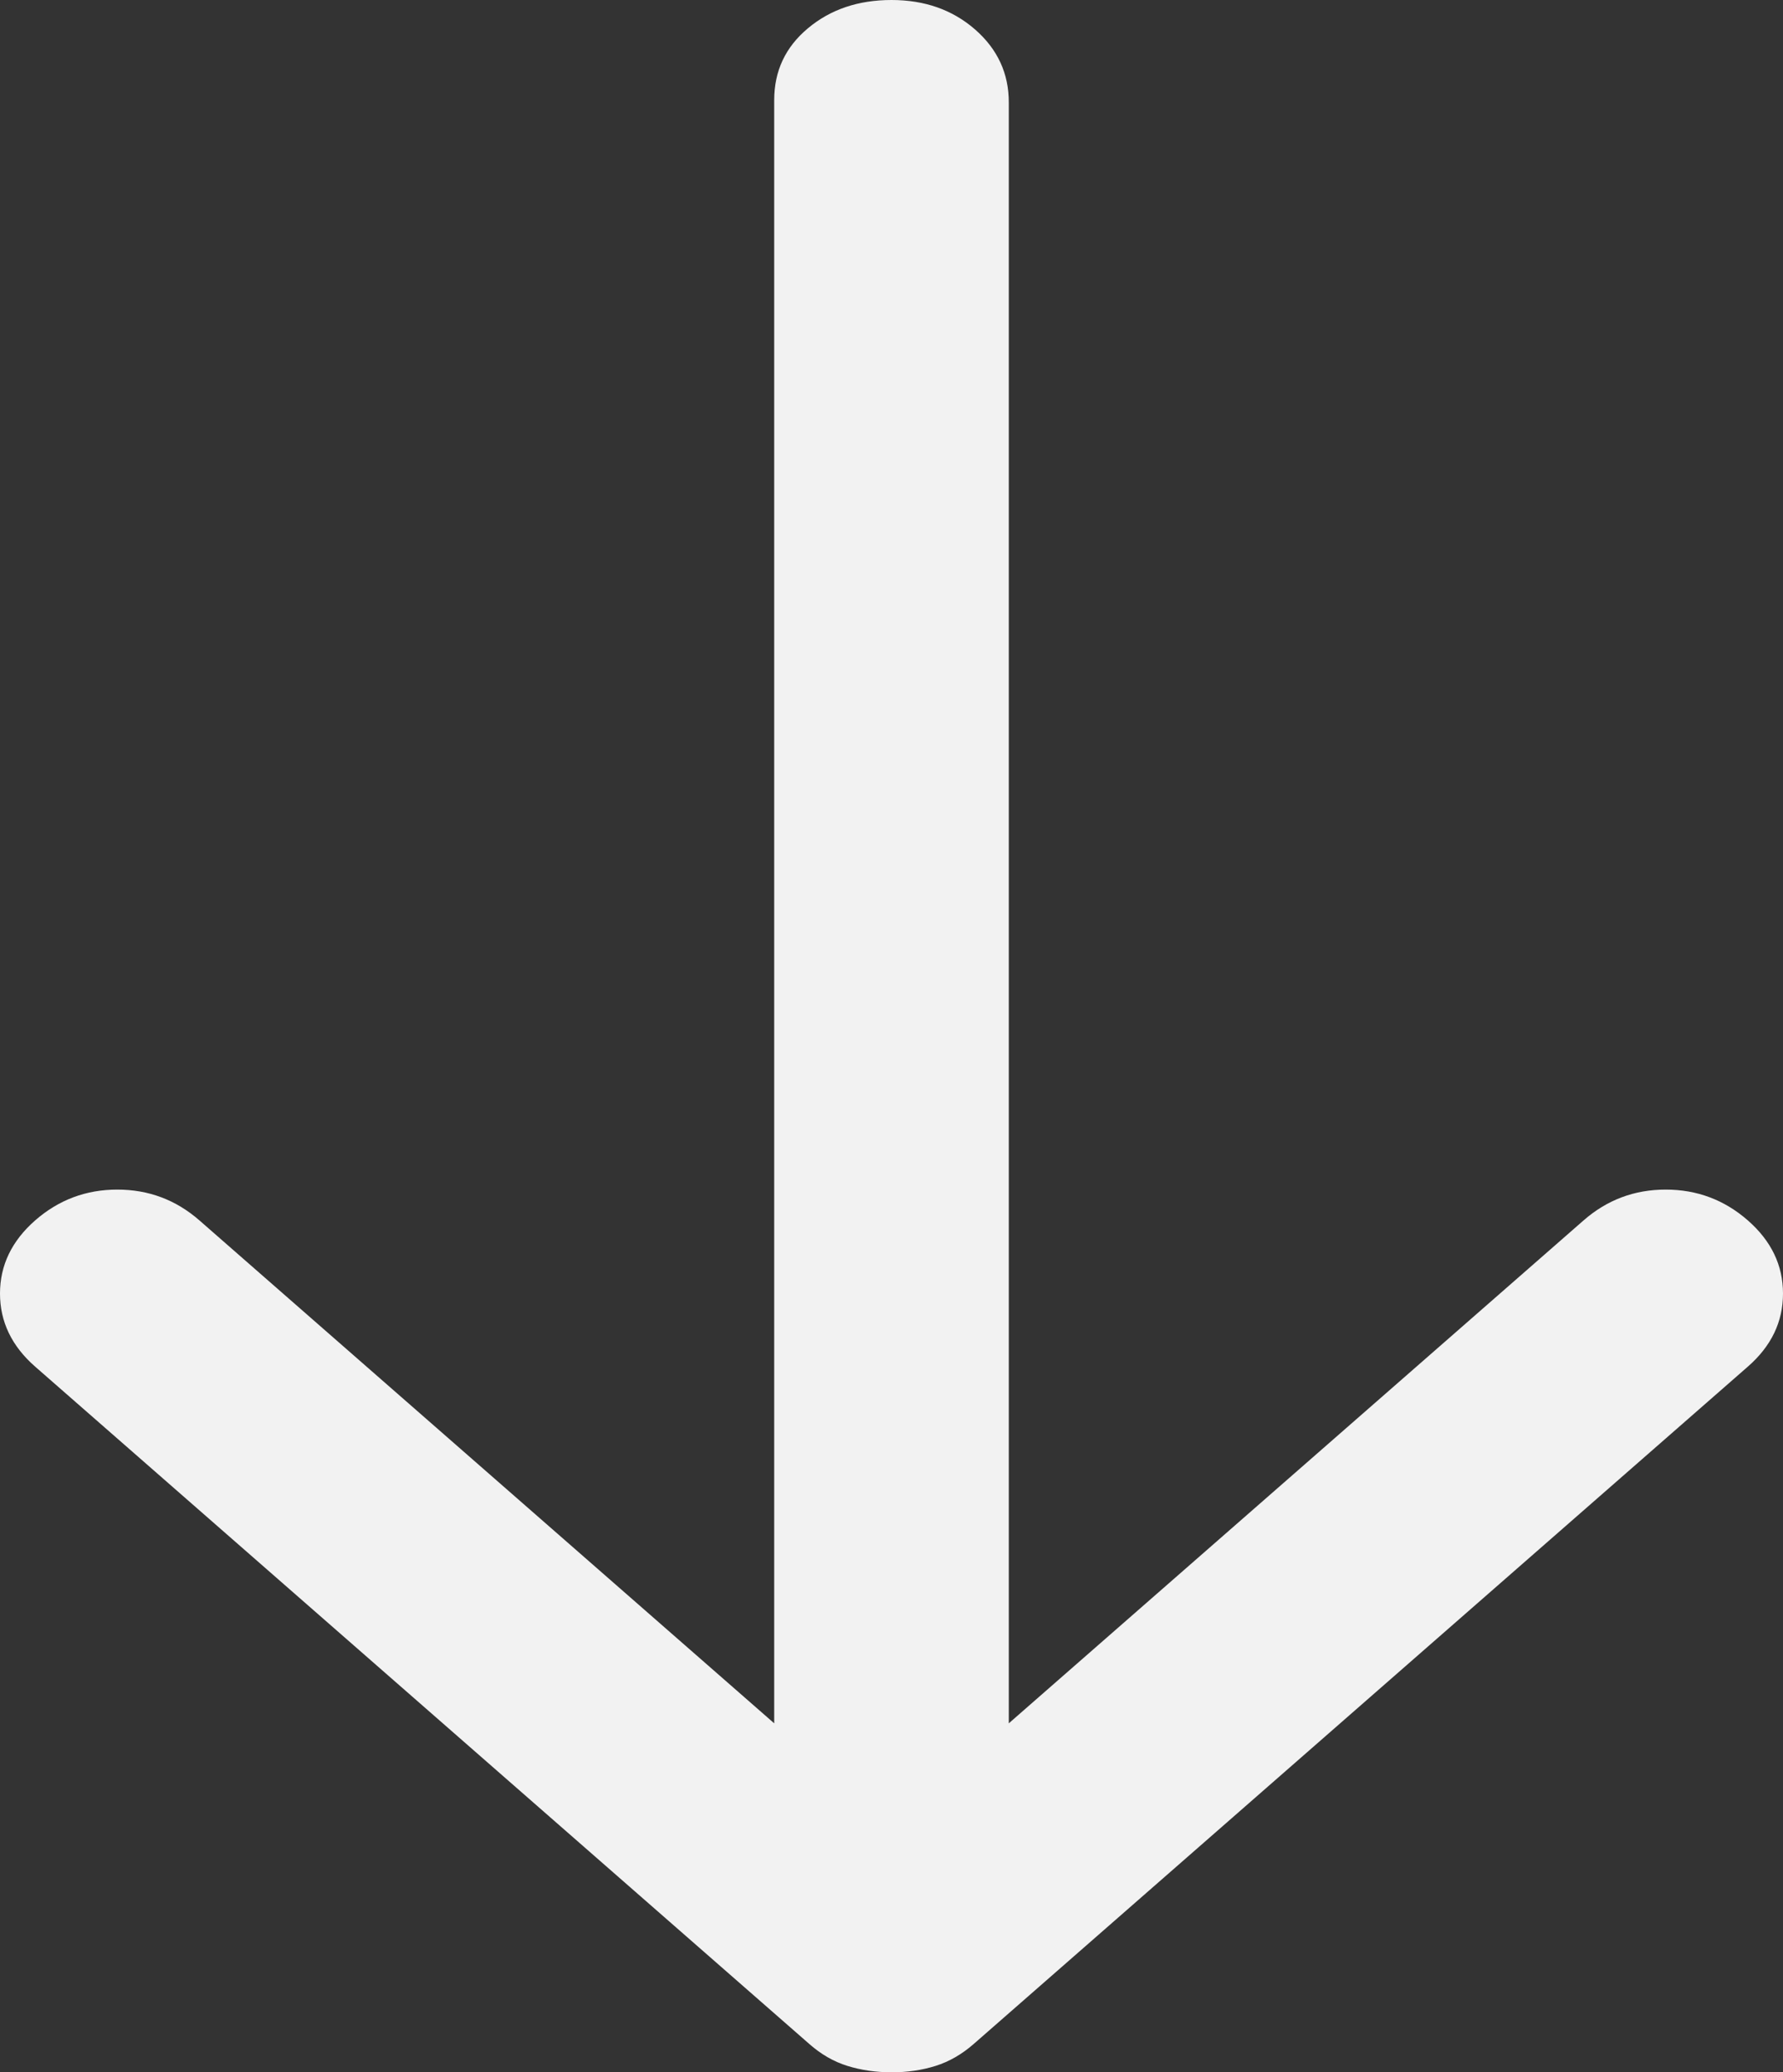 <svg width="37" height="43" viewBox="0 0 37 43" fill="none" xmlns="http://www.w3.org/2000/svg">
<rect x="0" y="0" width="37" height="43" fill="#333333" stroke="none"/>
<path d="M18.5 43C18.175 43 17.871 42.956 17.587 42.868C17.303 42.78 17.04 42.629 16.796 42.414L0.73 28.358C0.243 27.932 0 27.426 0 26.841C0 26.256 0.243 25.75 0.73 25.323C1.217 24.897 1.785 24.684 2.434 24.684C3.083 24.684 3.651 24.897 4.138 25.323L16.066 35.759V2.077C16.066 1.473 16.299 0.976 16.767 0.586C17.234 0.195 17.812 0 18.5 0C19.19 0 19.768 0.204 20.236 0.613C20.703 1.022 20.936 1.528 20.934 2.13V35.759L32.862 25.323C33.349 24.897 33.917 24.684 34.566 24.684C35.215 24.684 35.783 24.897 36.27 25.323C36.757 25.749 37 26.255 37 26.841C37 27.428 36.757 27.933 36.27 28.358L20.204 42.414C19.96 42.627 19.697 42.779 19.413 42.868C19.129 42.957 18.825 43.001 18.5 43Z" fill="#F2F2F2"/>
</svg>
